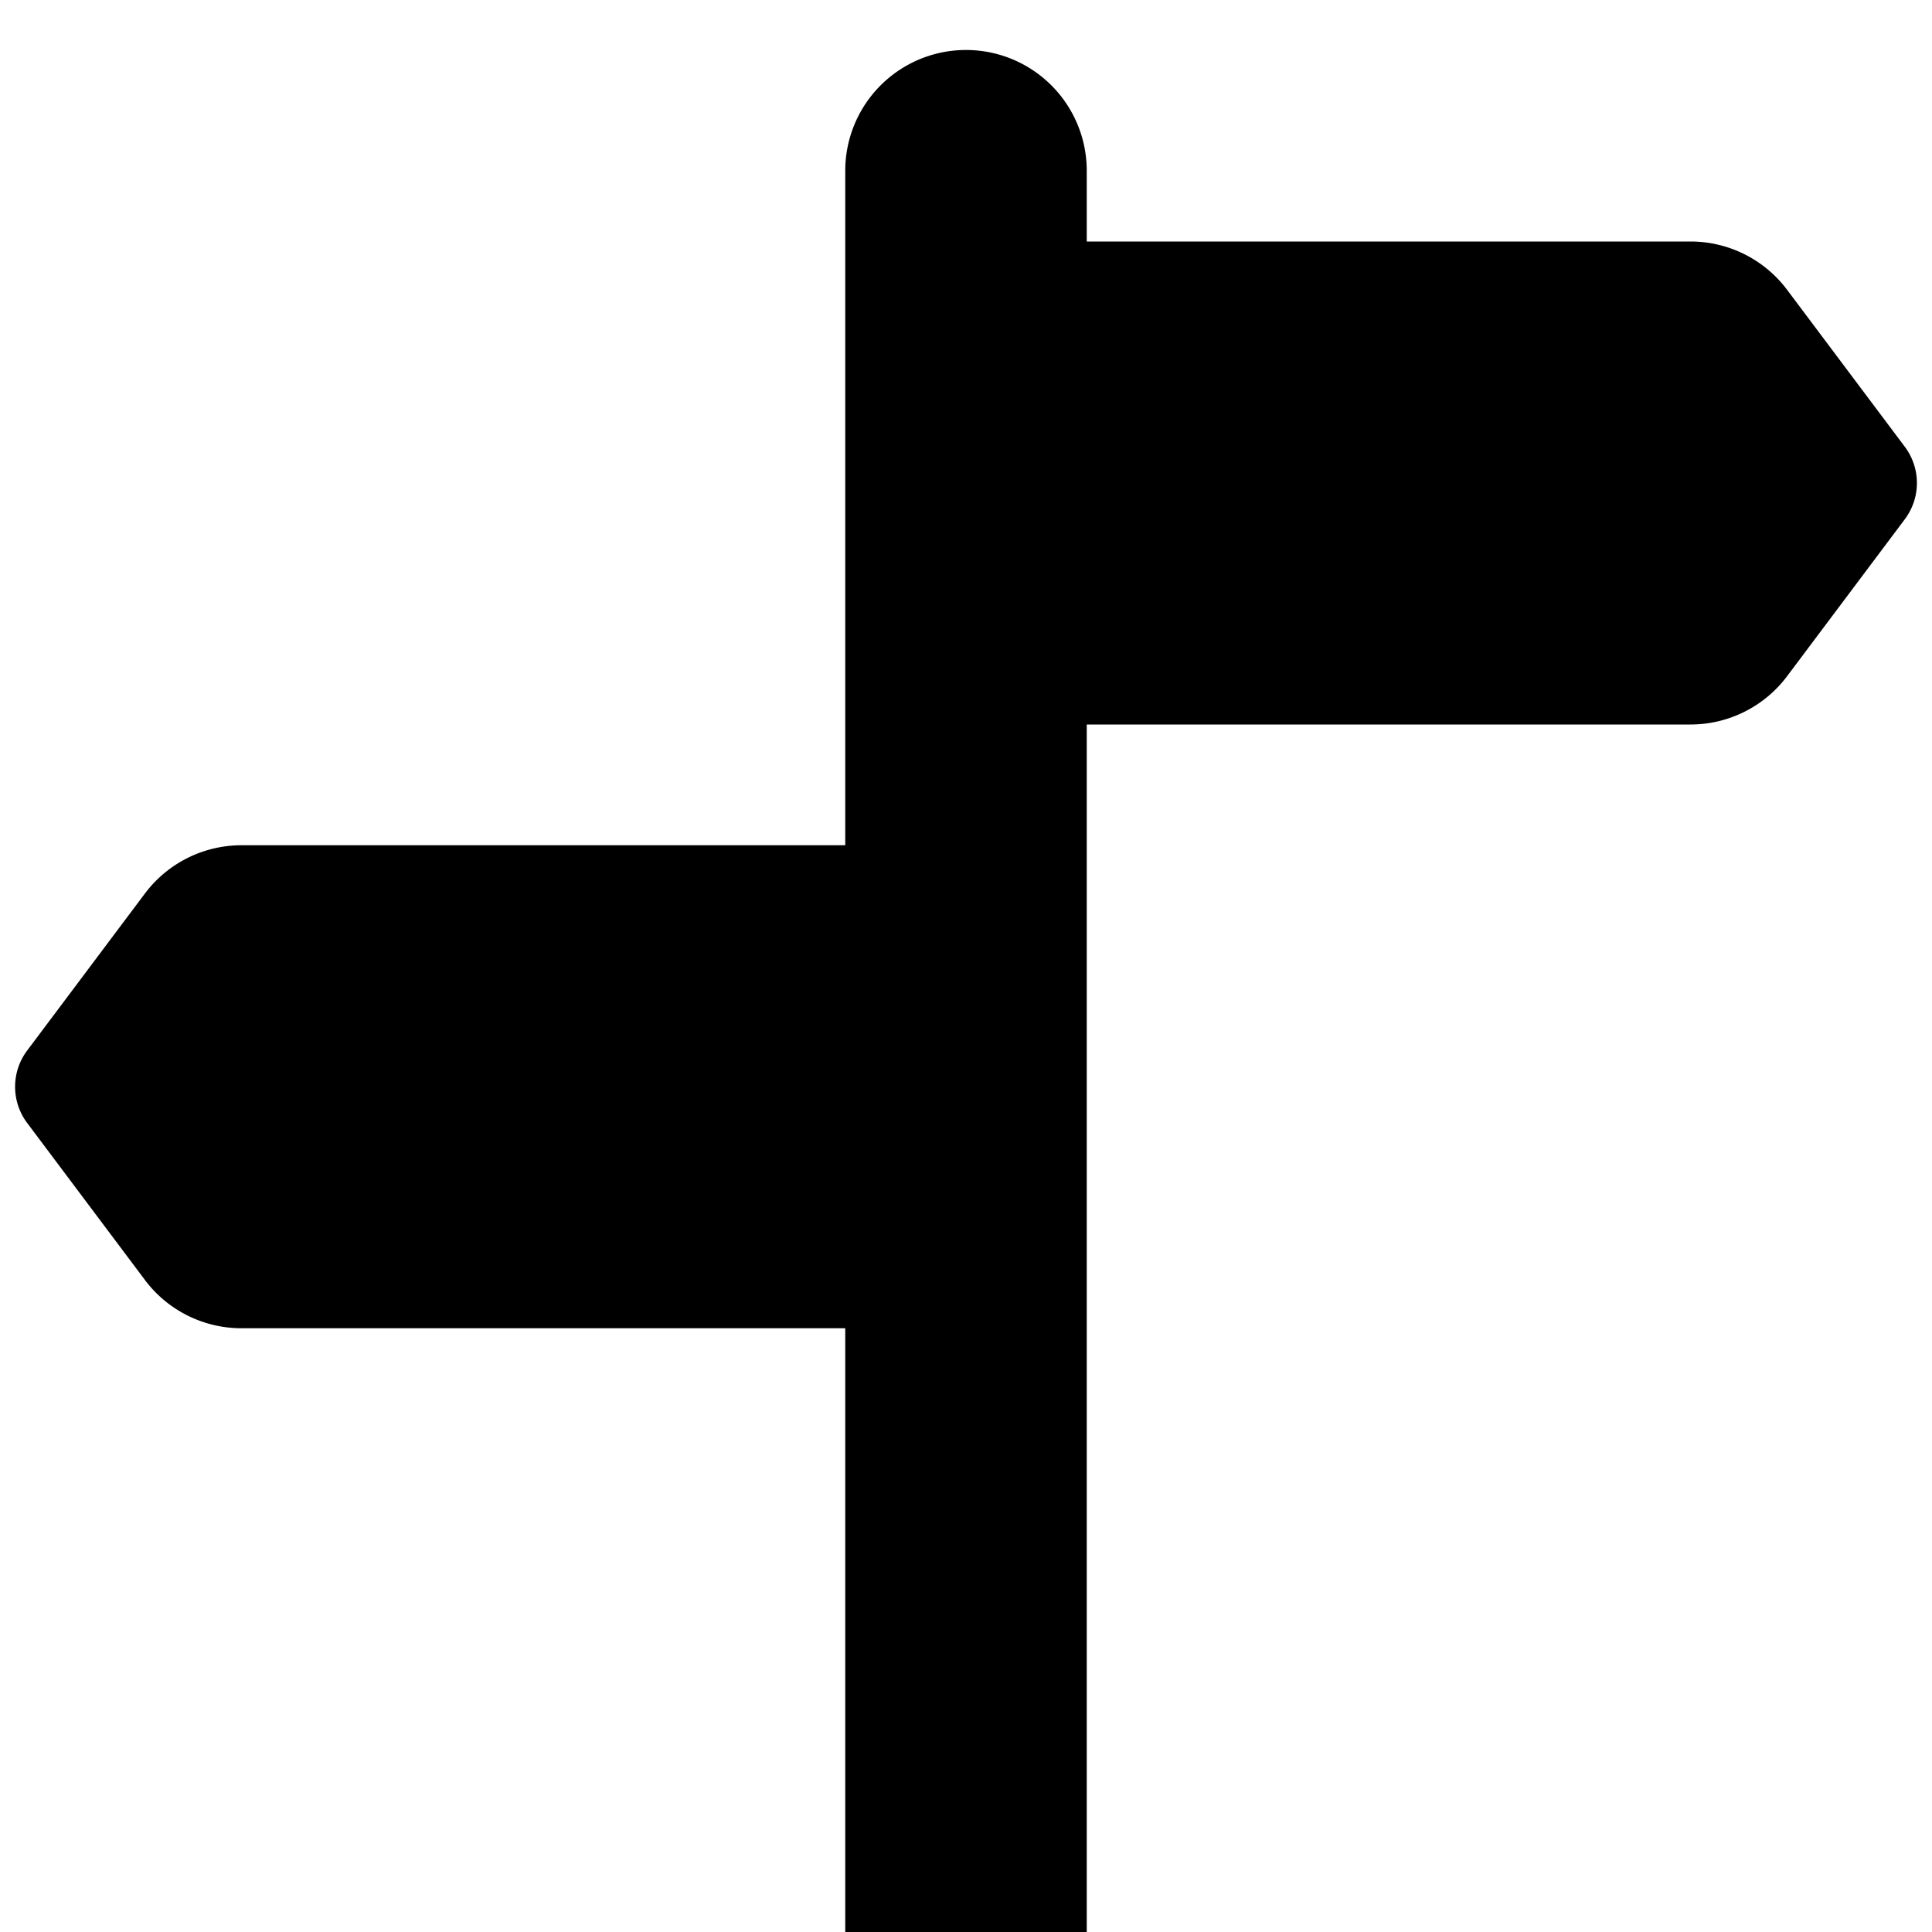 <svg xmlns="http://www.w3.org/2000/svg" width="16" height="16" fill="currentColor" class="bi bi-signpost-split-fill" viewBox="0 0 16 16">
  <path d="M7 16h2V6h5a1 1 0 0 0 .8-.4l.975-1.3a.5.5 0 0 0 0-.6L14.8 2.4A1 1 0 0 0 14 2H9v-.586a1 1 0 0 0-2 0V7H2a1 1 0 0 0-.8.4L.225 8.7a.5.5 0 0 0 0 .6l.975 1.3a1 1 0 0 0 .8.4h5v5z"/>
</svg>